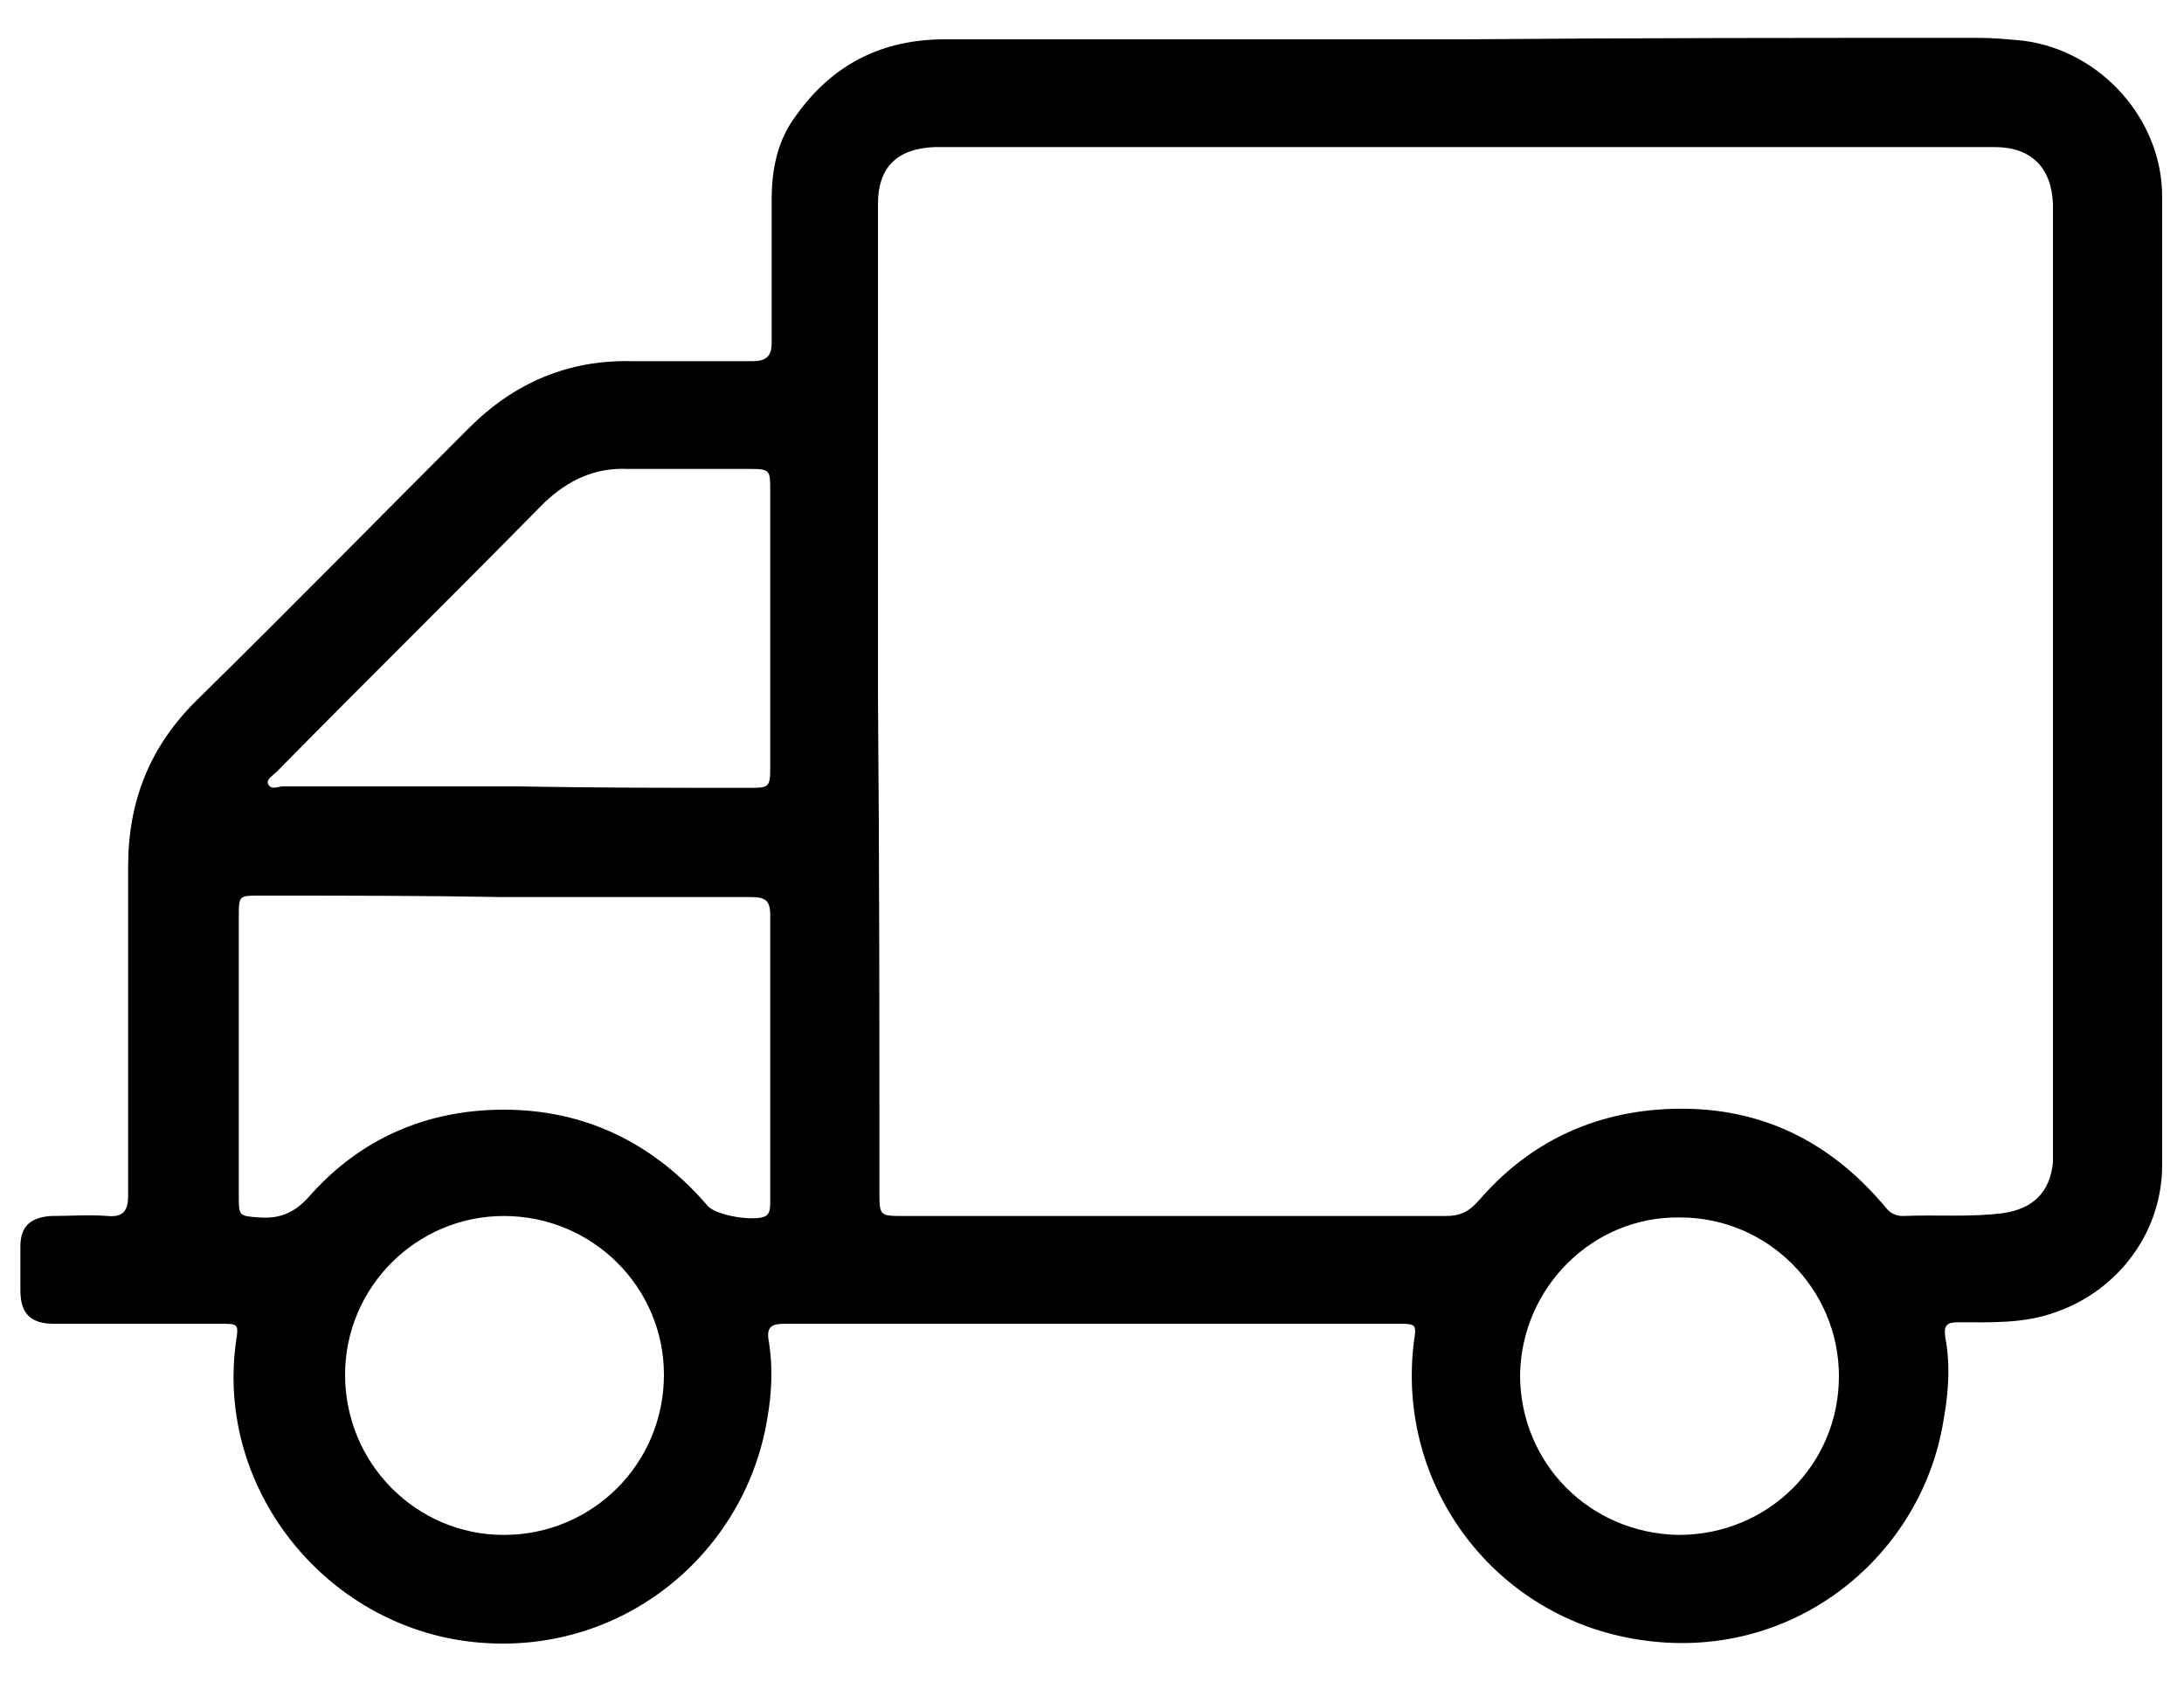 <svg xmlns="http://www.w3.org/2000/svg" viewBox="0 0 150 115.5" style="enable-background:new 0 0 150 115.5" xml:space="preserve"><path d="M135.9 2.6c1 0 2.1.1 3.1.2 5.3.7 9.5 5.4 9.5 10.7V80c0 4.6-3 8.6-7.3 10.1-2.2.8-4.4.7-6.7.7-.8 0-1 .2-.9 1 .4 2.1.2 4.1-.2 6.2-1.7 9.1-10.4 16.2-20.8 14.6-9.9-1.5-16.7-10.5-15.5-20.4.2-1.3.2-1.3-1.2-1.3H54c-.9 0-1.4.1-1.2 1.2.3 1.8.2 3.6-.1 5.3-1.5 9.2-9.8 16.2-19.7 15.4-10.3-.8-18.2-10.3-16.8-20.6.2-1.3.2-1.3-1.1-1.3H3.7c-1.6 0-2.3-.7-2.3-2.3v-3c0-1.4.7-2 2.1-2.1 1.3 0 2.6-.1 3.9 0 1.1.1 1.4-.4 1.4-1.4V59.5c0-4.5 1.5-8.3 4.8-11.5 6.2-6.1 12.4-12.4 18.6-18.6 3.1-3.1 6.8-4.7 11.2-4.6h8.3c1 0 1.3-.4 1.3-1.3v-9.8c0-2.1.4-4.1 1.7-5.8 2.5-3.5 5.9-5.2 10.2-5.2h35.8c11.7-.1 23.4-.1 35.2-.1zM60.4 81.8c0 1.7 0 1.7 1.7 1.7h37.2c1 0 1.6-.3 2.3-1.1 3.2-3.7 7.3-5.8 12.2-6.2 6.4-.5 11.6 1.8 15.7 6.7.3.4.7.6 1.2.6 2.3-.1 4.6.1 6.9-.2 2-.3 3.2-1.4 3.4-3.5V14c-.1-2.5-1.5-3.9-4-3.9H64.2c-2.6.1-3.9 1.4-3.9 3.9v33.8c.1 11.4.1 22.7.1 34zM17.8 61.5c-1.4 0-1.4 0-1.4 1.5v19.1c0 1.4 0 1.4 1.4 1.5 1.4.1 2.4-.3 3.4-1.4 3.5-4 8.1-6 13.4-6 5.6 0 10.3 2.3 14 6.6.6.7 3.3 1.1 4 .7.3-.2.3-.6.3-1V62.8c0-1-.4-1.2-1.3-1.2H34.5c-5.5-.1-11.1-.1-16.7-.1zm33.6-7.4c1.4 0 1.5 0 1.5-1.4v-19c0-1.4 0-1.5-1.4-1.5h-8.4c-2.3-.1-4.1.8-5.7 2.3C31.3 40.7 25.1 46.8 19 53c-.2.2-.7.5-.6.8.2.5.7.2 1 .2h16.1c5.3.1 10.6.1 15.9.1zm53 40.3c0 6.1 4.8 10.9 10.9 11 6.1 0 11-4.8 11-10.9 0-6-4.9-10.9-10.9-10.9-6-.1-10.9 4.8-11 10.8zm-69.8 11c6.1 0 11-4.9 11-11 0-6-4.9-10.9-11-10.9-6 0-10.9 4.9-10.9 10.9 0 6.1 4.9 11 10.9 11z"/></svg>